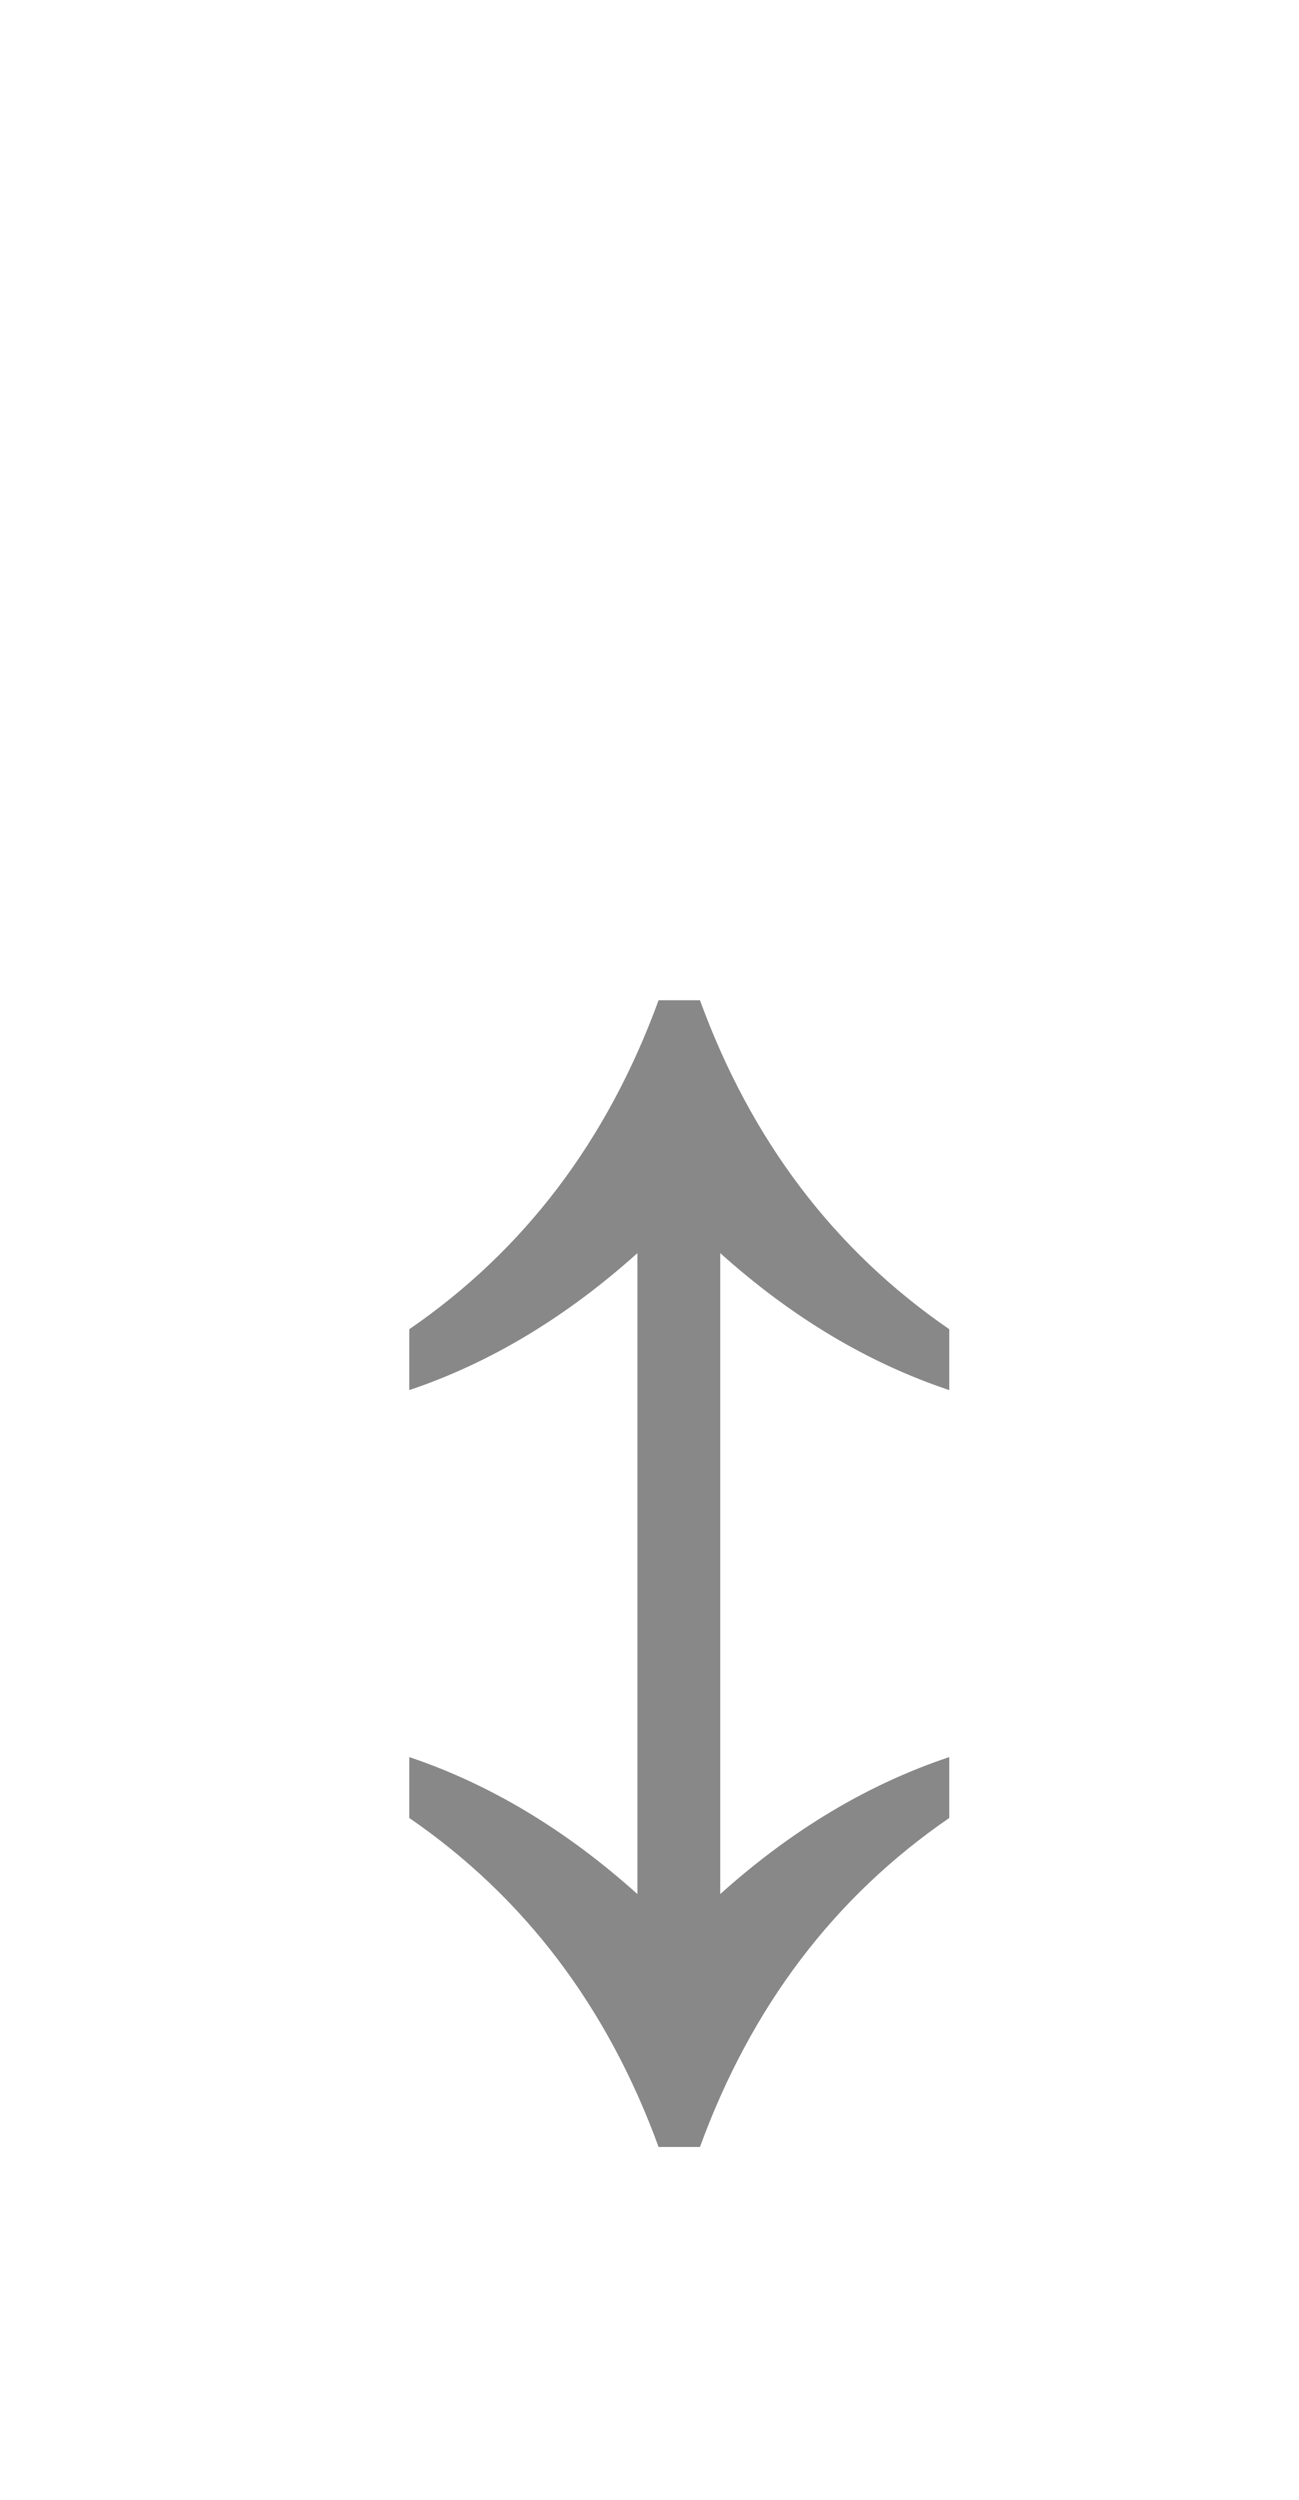 <?xml version="1.0" encoding="UTF-8" standalone="no"?>
<svg
   xmlns:dc="http://purl.org/dc/elements/1.1/"
   xmlns:cc="http://creativecommons.org/ns#"
   xmlns:rdf="http://www.w3.org/1999/02/22-rdf-syntax-ns#"
   xmlns:svg="http://www.w3.org/2000/svg"
   xmlns="http://www.w3.org/2000/svg"
   xmlns:sodipodi="http://sodipodi.sourceforge.net/DTD/sodipodi-0.dtd"
   xmlns:inkscape="http://www.inkscape.org/namespaces/inkscape"
   width="13"
   height="25"
   id="svg5719"
   sodipodi:version="0.32"
   inkscape:version="1.0 (1.0+r73+1)"
   version="1.0"
   sodipodi:docname="U+2195_50.svg"
   inkscape:output_extension="org.inkscape.output.svg.inkscape">
  <defs
     id="defs5721">
    <inkscape:perspective
       sodipodi:type="inkscape:persp3d"
       inkscape:vp_x="0 : 526.18109 : 1"
       inkscape:vp_y="0 : 1000 : 0"
       inkscape:vp_z="744.09448 : 526.18109 : 1"
       inkscape:persp3d-origin="372.04724 : 350.78739 : 1"
       id="perspective5727" />
  </defs>
  <sodipodi:namedview
     id="base"
     pagecolor="#ffffff"
     bordercolor="#666666"
     borderopacity="1.0"
     gridtolerance="10000"
     guidetolerance="10"
     objecttolerance="10"
     inkscape:pageopacity="0.0"
     inkscape:pageshadow="2"
     inkscape:zoom="7.7"
     inkscape:cx="-6.9480519"
     inkscape:cy="-1.0658141e-14"
     inkscape:document-units="px"
     inkscape:current-layer="layer1"
     showgrid="false"
     inkscape:window-width="1870"
     inkscape:window-height="1053"
     inkscape:window-x="50"
     inkscape:window-y="-10"
     inkscape:document-rotation="0"
     inkscape:window-maximized="1" />
  <g
     inkscape:label="Layer 1"
     inkscape:groupmode="layer"
     id="layer1"
     transform="translate(-132.836,-757.869)">
    <path
       style="font-style:normal;font-variant:normal;font-weight:normal;font-stretch:normal;font-size:37.758px;line-height:100%;font-family:'Arial Unicode MS';-inkscape-font-specification:'Arial Unicode MS';text-align:start;writing-mode:lr-tb;text-anchor:start;fill:#888;fill-opacity:1;stroke:none;stroke-width:0.491px;stroke-linecap:butt;stroke-linejoin:miter;stroke-opacity:1"
       d="m 142.336,776.05 c -1.15,0.789 -1.982,1.886 -2.495,3.29 h -0.414 c -0.513,-1.404 -1.345,-2.5 -2.495,-3.29 v -0.609 c 0.806,0.271 1.567,0.727 2.283,1.37 v -6.41 c -0.716,0.643 -1.477,1.099 -2.283,1.37 v -0.609 c 1.15,-0.789 1.982,-1.886 2.495,-3.29 h 0.414 c 0.513,1.404 1.345,2.5 2.495,3.29 v 0.609 c -0.812,-0.271 -1.576,-0.727 -2.292,-1.37 v 6.41 c 0.716,-0.643 1.48,-1.099 2.292,-1.37 z"
       id="text5932" />
  </g>
</svg>